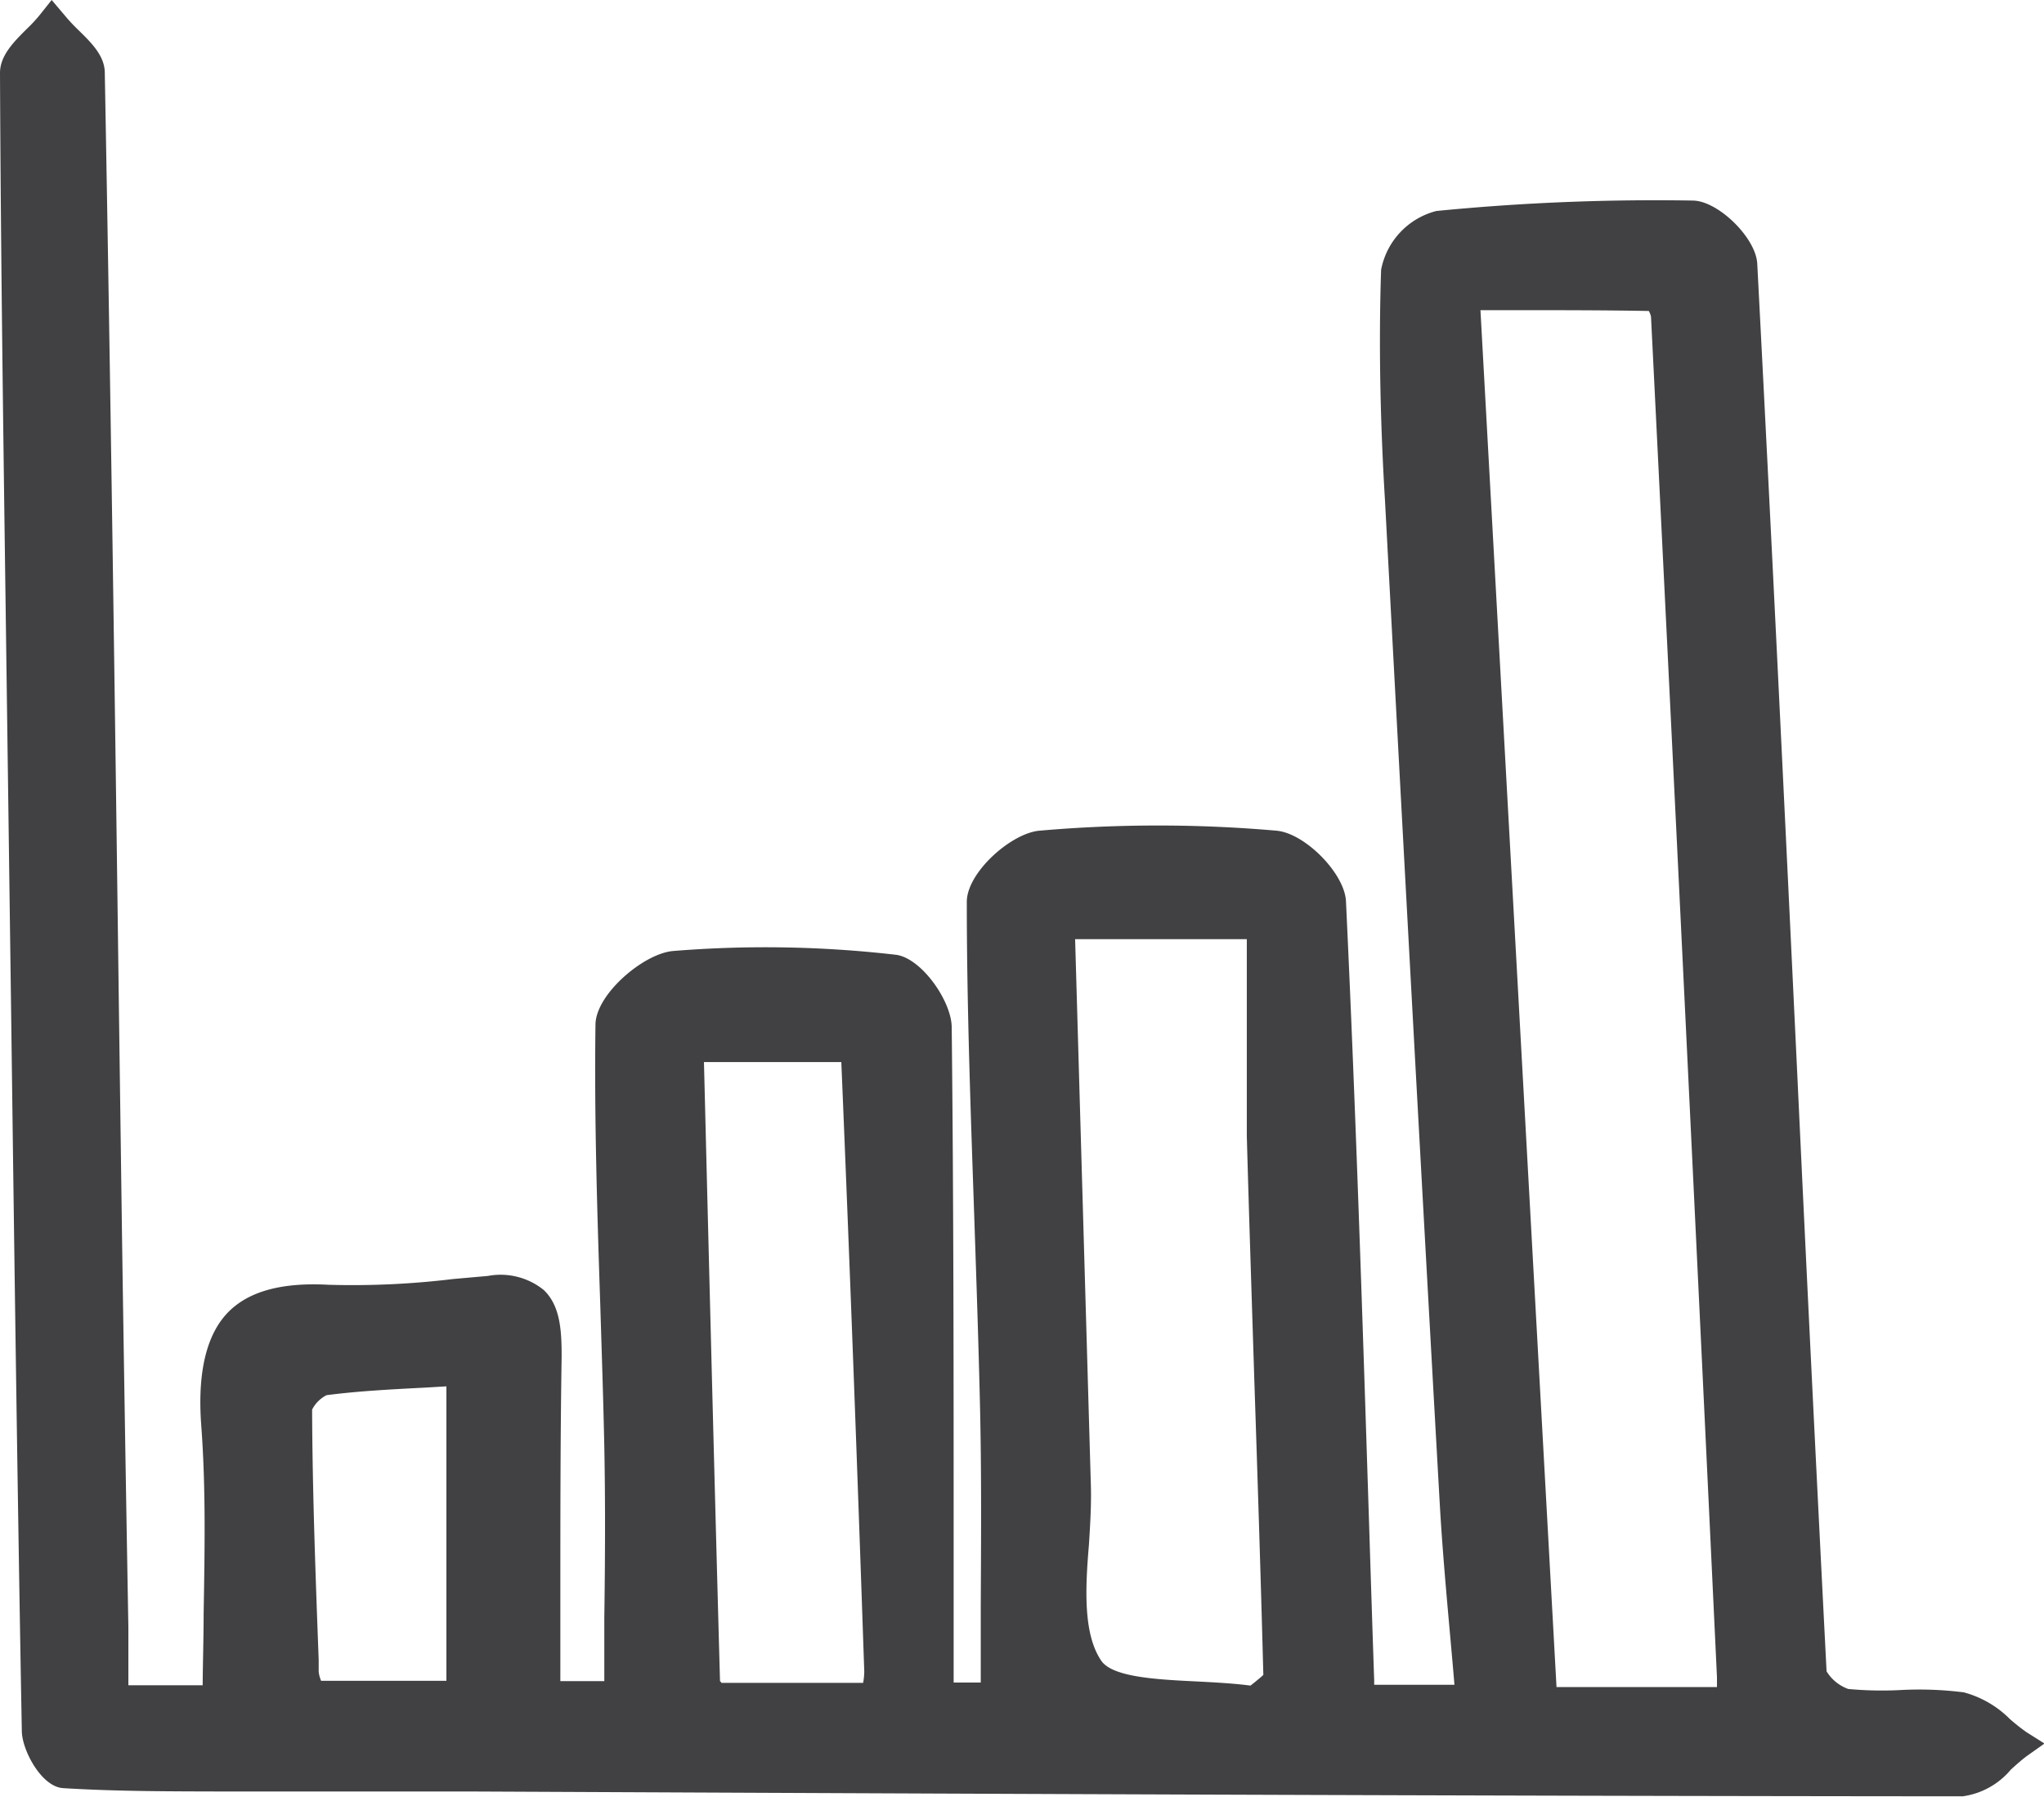 <svg xmlns="http://www.w3.org/2000/svg" viewBox="0 0 127.38 112"><defs><style>.cls-1{fill:#414042;}</style></defs><g id="Layer_2" data-name="Layer 2"><g id="Layer_1-2" data-name="Layer 1"><path class="cls-1" d="M126.27 107.94a12.65 12.65.0 01-1-.79 6.4 6.4.0 00-2.89-1.68 22.07 22.07.0 00-4-.14 22.53 22.53.0 01-3.2-.07 2.62 2.62.0 01-1.35-1.1q-.95-18.54-1.82-37.09c-.79-16.6-1.62-33.76-2.5-50.64-.09-1.62-2.43-3.9-4-3.93a139.15 139.15.0 00-16 .65 4.69 4.69.0 00-3.44 3.66c-.18 5.24.0 10.43.24 14.36 1 18.78 2.1 39.22 3.41 62.47.16 2.84.42 5.71.67 8.5.09 1 .17 1.9.25 2.86h-5a1.49 1.49.0 010-.21c-.12-3.48-.23-7-.34-10.45-.4-12.51-.82-25.45-1.42-38.17-.08-1.73-2.55-4.24-4.33-4.4a84.71 84.71.0 00-14.77.0c-1.76.15-4.54 2.61-4.53 4.45.0 6.59.25 13.29.47 19.77.13 3.84.26 7.68.35 11.52.1 4.17.07 8.43.05 12.56.0 1.59.0 3.19.0 4.79H59.43V96.78c0-10.75.0-21.86-.12-32.74.0-1.65-1.91-4.37-3.51-4.54a70.92 70.92.0 00-13.87-.23c-1.84.17-4.8 2.7-4.82 4.58-.08 5.85.11 11.78.3 17.52.09 2.93.19 5.87.25 8.8.07 3.54.05 7.17.0 10.67.0 1.31.0 2.62.0 3.93H34.92c0-1.74.0-3.47.0-5.2.0-4.94.0-10 .08-15 0-1.58-.06-3.18-1.12-4.18a4.28 4.28.0 00-3.48-.87l-2.15.19a52.1 52.1.0 01-7.78.36c-2.92-.16-5 .41-6.28 1.74s-1.9 3.62-1.65 7c.29 3.88.22 7.72.15 11.79.0 1.47-.05 3-.06 4.43H8c0-.13.0-.26.0-.4v-3.21q-.22-12.35-.4-24.64L7.41 62.85C7.16 43.74 6.89 24 6.53 4.54c0-1.09-.89-1.93-1.72-2.74A11.35 11.35.0 014 .92L3.22.0 2.48.93a9.13 9.13.0 01-.82.88C.84 2.63.0 3.47.0 4.55c.05 12 .23 24.26.39 36.09L.7 63.55c.19 14.53.39 29.55.66 44.32.0 1.16 1.2 3.48 2.57 3.57 3.41.21 6.85.2 10.22.21h2.76 12.67c30.39.14 61.82.28 92.73.3a4.76 4.76.0 003-1.66c.35-.32.69-.62 1-.85l1.1-.78zM107 104.53c0 .2.0.4.0.61H97L92.26 19.33h1.65c3.24.0 6 0 8.84.05a1.08 1.08.0 01.14.37Q105 62.14 107 104.53zm-40-46H77.7c0 1.1.0 2.18.0 3.26.0 3.11.0 6 0 9 .14 5.09.31 10.18.47 15.27.2 6 .4 12.21.56 18.32-.11.12-.36.31-.51.44l-.29.23c-1.06-.14-2.23-.2-3.38-.26-2.44-.12-5.22-.26-5.92-1.29-1.13-1.66-1-4.49-.77-7.22.08-1.25.16-2.55.12-3.76Q67.49 75.54 67 58.53zM53.86 104.16a4.13 4.13.0 01-.07.72H52.52c-2.61.0-5.06.0-7.56.0a.4.4.0 00-.09-.11c-.37-13.39-.72-27.34-1-38.58H45c2.55.0 5 0 7.43.0C53 79.77 53.48 93 53.86 104.16zm-34 0v-.7c-.19-5.13-.39-10.45-.41-15.61a2.06 2.06.0 01.9-.9c2-.26 4-.36 6.11-.47l1.36-.08v18.35h-.74c-2.31.0-4.7.0-7.07.0A2.1 2.1.0 0119.86 104.19z"/></g></g></svg>